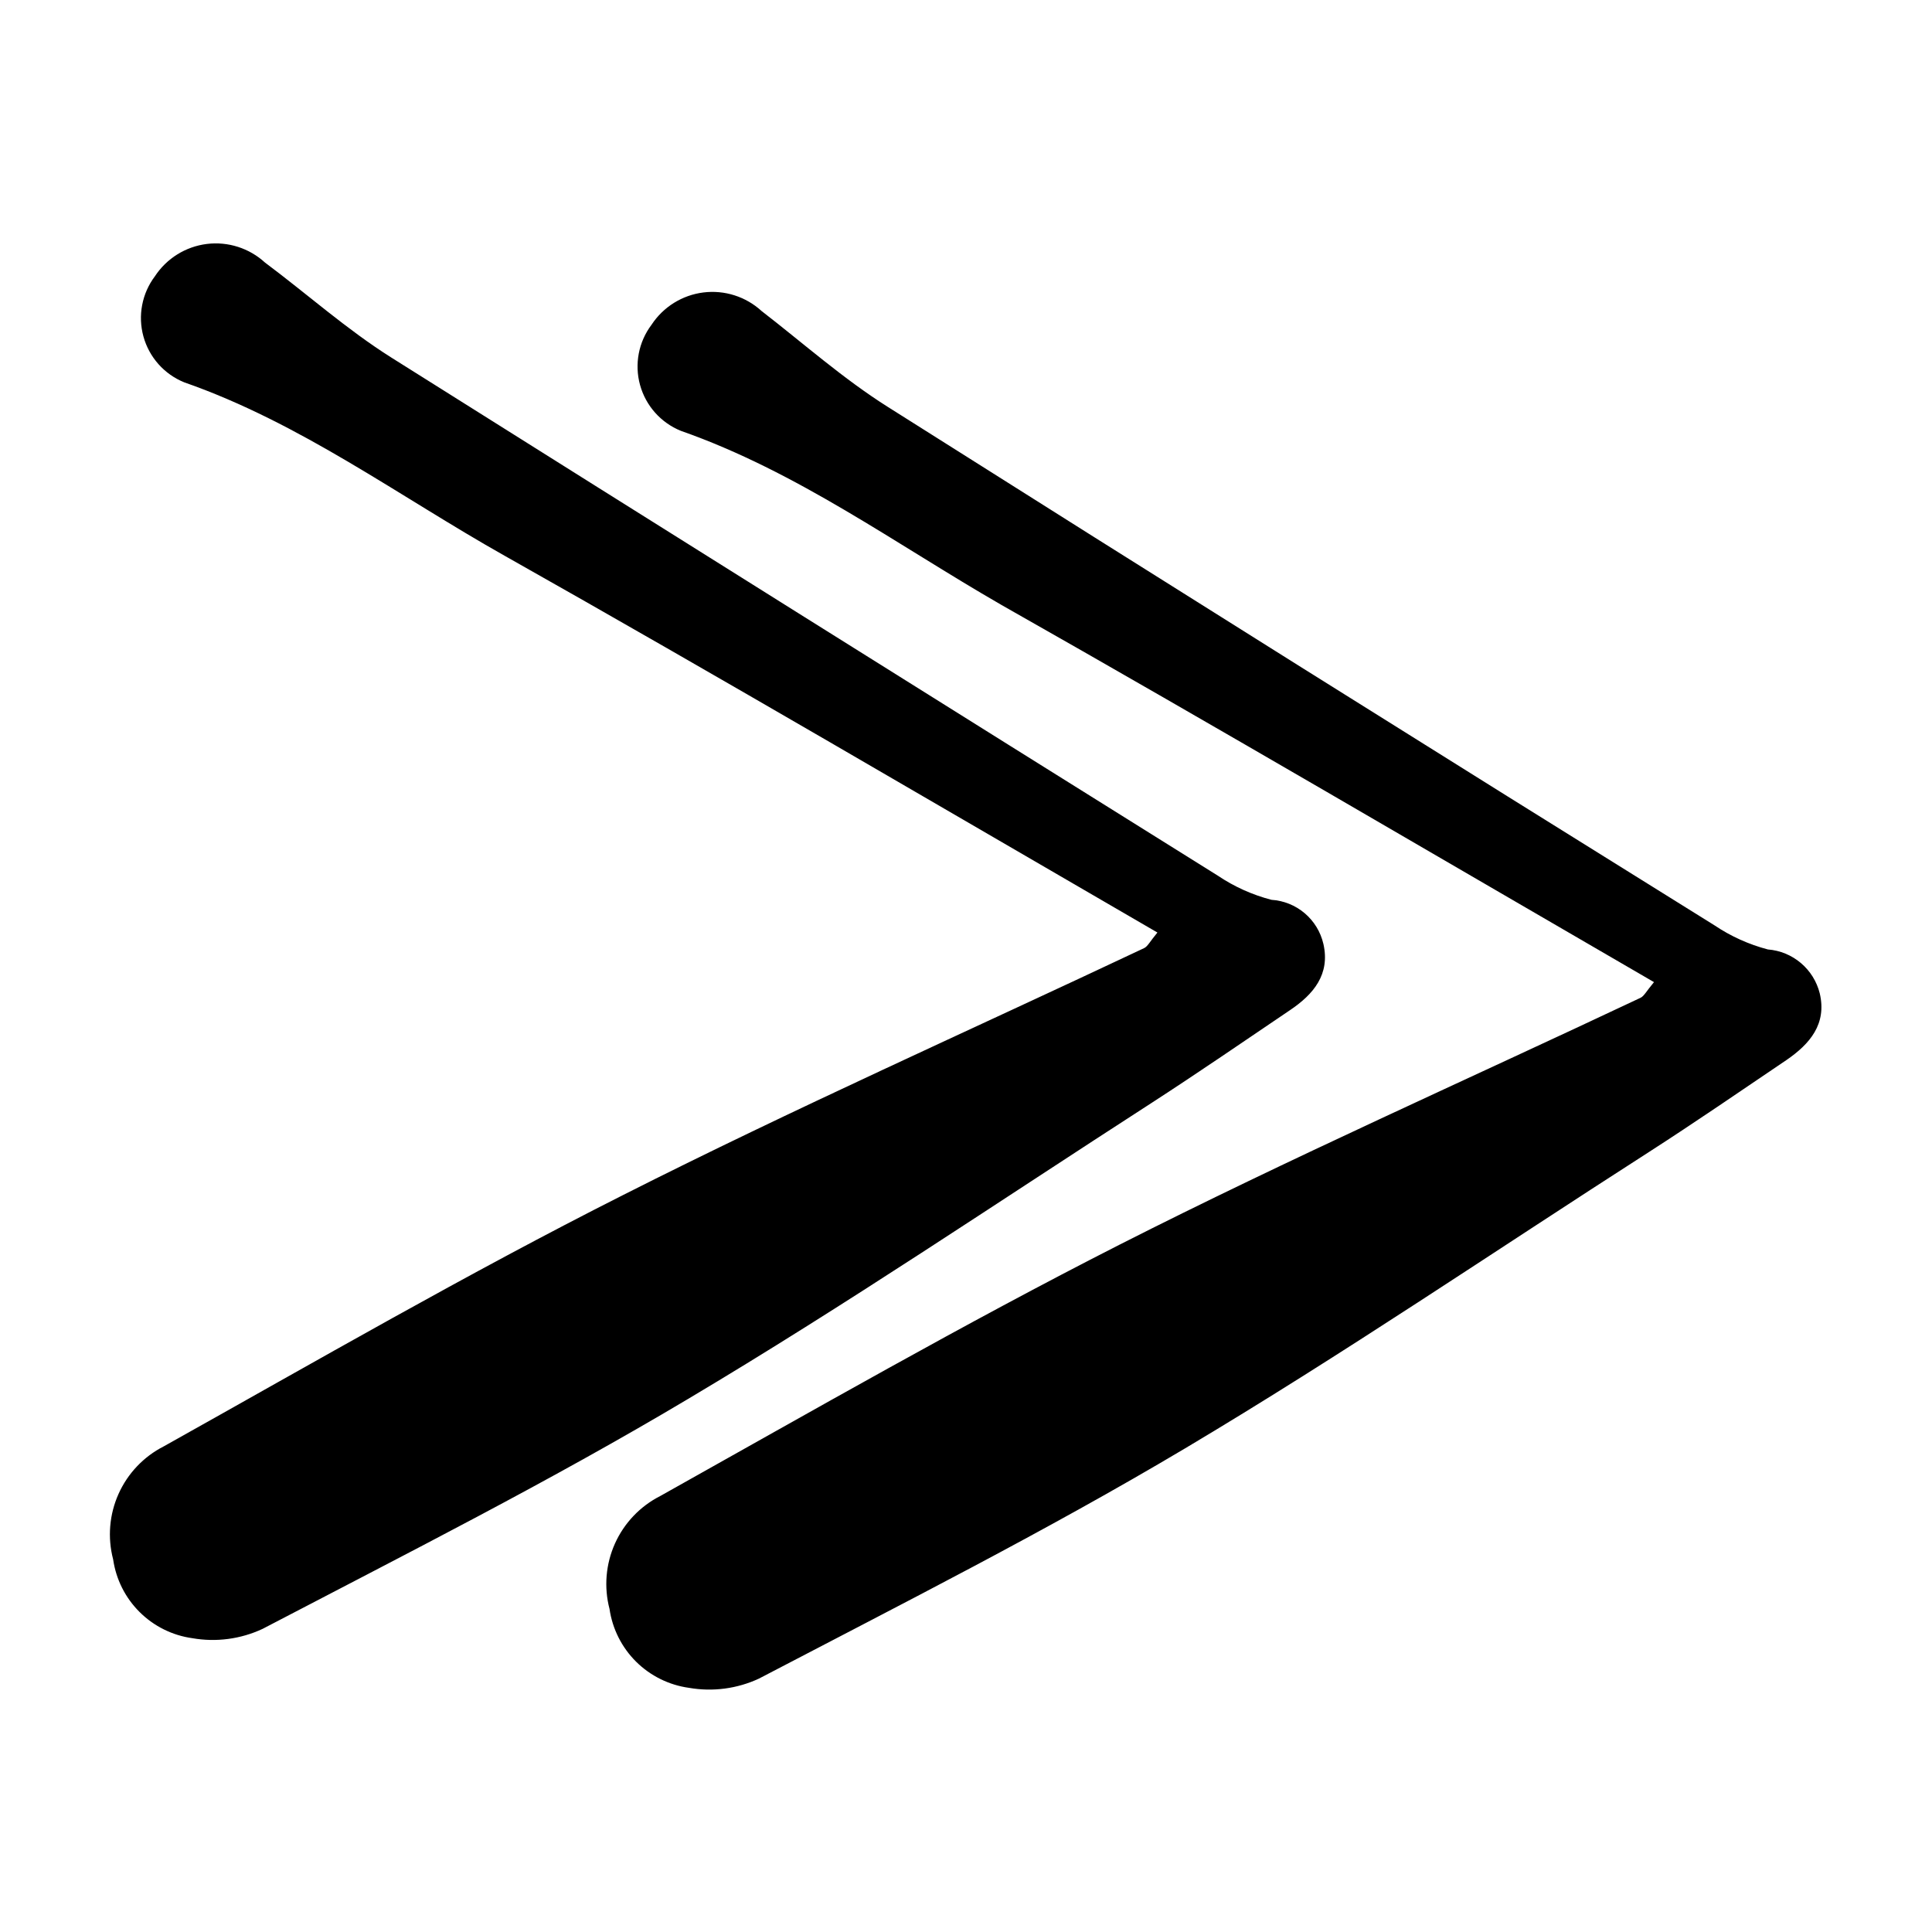 <?xml version="1.0" encoding="UTF-8"?>
<!-- Uploaded to: SVG Repo, www.svgrepo.com, Generator: SVG Repo Mixer Tools -->
<svg fill="#000000" width="800px" height="800px" version="1.1" viewBox="144 144 512 512" xmlns="http://www.w3.org/2000/svg">
 <path d="m450.73 391.13c-2.016 2.418-2.57 3.68-3.527 4.133-46.098 21.766-92.699 42.473-138.2 65.496-41.207 20.805-81.262 43.98-121.62 66.551-5.312 2.711-9.535 7.156-11.973 12.602-2.438 5.441-2.941 11.555-1.43 17.324 0.762 5.293 3.219 10.195 7.012 13.965 3.789 3.773 8.703 6.211 14 6.941 6.301 1.102 12.793 0.238 18.59-2.469 37.887-19.801 76.125-39.094 112.8-60.961 41.766-24.836 82.07-52.145 122.98-78.543 12.293-7.961 24.383-16.273 36.527-24.484 6.195-4.18 10.68-9.473 8.816-17.582h-0.004c-0.738-3.16-2.477-6-4.953-8.094-2.477-2.098-5.562-3.34-8.801-3.547-5.062-1.312-9.867-3.477-14.207-6.398-73.086-45.645-146.09-91.406-219.01-137.29-11.84-7.457-22.371-16.879-33.504-25.191-4.168-3.824-9.809-5.625-15.422-4.93-5.613 0.699-10.641 3.828-13.746 8.555-3.441 4.562-4.566 10.461-3.047 15.969 1.52 5.508 5.512 9.996 10.805 12.145 30.883 10.781 56.98 30.23 84.891 45.949 57.535 32.445 114.62 66 173.01 99.855zm-41.41-86.859c-27.914-16.07-54.008-35.266-84.895-46.098-5.293-2.148-9.285-6.637-10.805-12.145-1.52-5.508-0.395-11.406 3.047-15.969 3.106-4.727 8.133-7.856 13.746-8.555 5.617-0.699 11.254 1.105 15.426 4.93 11.082 8.566 21.664 17.984 33.504 25.441 72.816 46.047 145.82 91.828 219 137.34 4.328 2.91 9.113 5.074 14.156 6.398 3.227 0.25 6.289 1.512 8.754 3.598 2.469 2.09 4.219 4.902 5 8.039 1.914 8.113-2.621 13.402-8.766 17.633-12.141 8.211-24.234 16.523-36.527 24.434-40.906 26.25-81.211 53.707-123.03 78.594-36.676 21.816-74.867 41.109-112.75 60.91v0.004c-5.797 2.707-12.285 3.566-18.59 2.469-5.301-0.734-10.223-3.168-14.023-6.938-3.797-3.773-6.266-8.676-7.035-13.973-1.512-5.773-1-11.891 1.445-17.336 2.449-5.445 6.684-9.887 12.004-12.59 40.305-22.57 80.609-45.695 121.62-66.555 45.344-23.023 92.098-43.73 138.2-65.496 0.906-0.453 1.512-1.715 3.527-4.133-58.391-33.852-115.47-67.406-173.01-100z"/>
</svg>